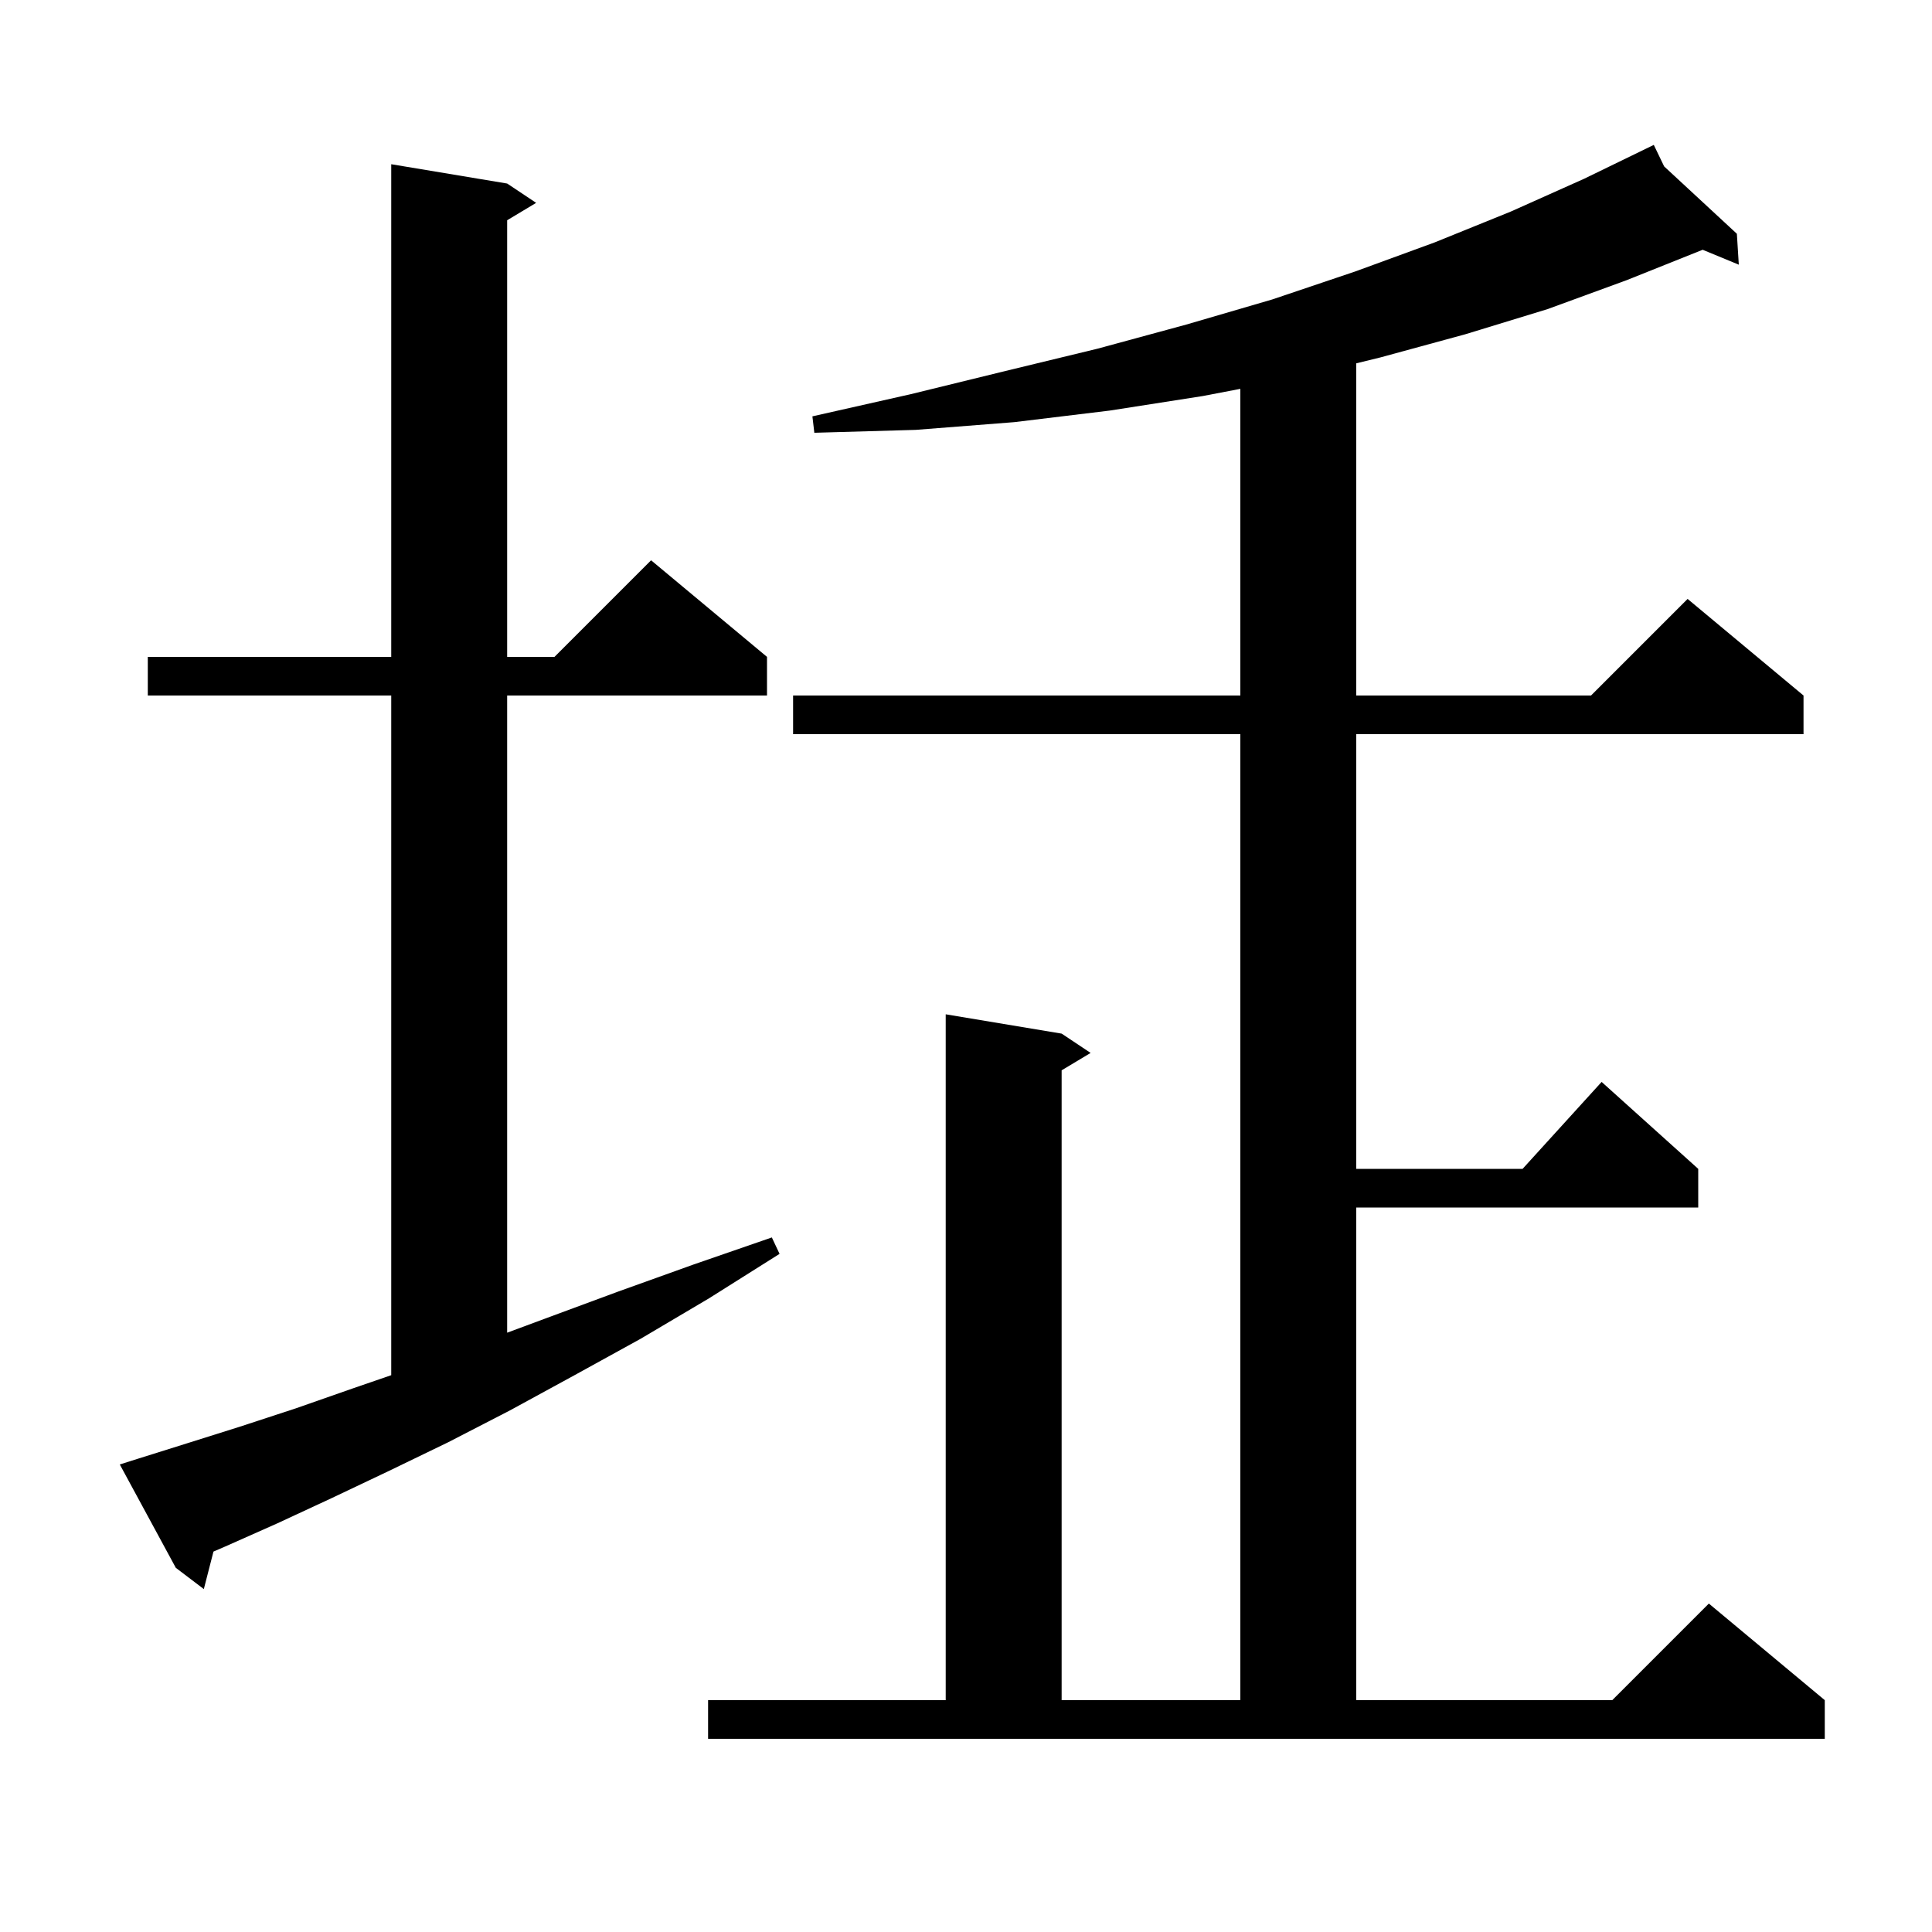<svg xmlns="http://www.w3.org/2000/svg" xmlns:xlink="http://www.w3.org/1999/xlink" version="1.1" baseProfile="full" viewBox="0 0 200 200" width="200" height="200"><g fill="currentColor"><path d="M 73.3 176.0 L 97.9 176.0 L 97.9 105.0 L 109.9 107.0 L 112.9 109.0 L 109.9 110.8 L 109.9 176.0 L 128.4 176.0 L 128.4 76.0 L 82.1 76.0 L 82.1 72.0 L 128.4 72.0 L 128.4 40.253 L 124.5 41.0 L 114.9 42.5 L 105.0 43.7 L 94.8 44.5 L 84.3 44.8 L 84.1 43.1 L 94.3 40.8 L 104.1 38.4 L 113.6 36.1 L 122.8 33.6 L 131.7 31.0 L 140.3 28.1 L 148.5 25.1 L 156.4 21.9 L 164.0 18.5 L 170.317 15.429 L 170.3 15.4 L 170.327 15.425 L 171.2 15.0 L 172.272 17.227 L 179.8 24.2 L 180.0 27.4 L 176.259 25.856 L 168.4 29.0 L 160.2 32.0 L 151.7 34.6 L 142.9 37.0 L 140.4 37.611 L 140.4 72.0 L 164.7 72.0 L 174.7 62.0 L 186.7 72.0 L 186.7 76.0 L 140.4 76.0 L 140.4 121.0 L 157.618 121.0 L 165.8 112.0 L 175.8 121.0 L 175.8 125.0 L 140.4 125.0 L 140.4 176.0 L 166.9 176.0 L 176.9 166.0 L 188.9 176.0 L 188.9 180.0 L 73.3 180.0 Z M 14.3 151.0 L 19.4 149.4 L 24.8 147.7 L 30.6 145.8 L 36.6 143.7 L 40.5 142.359 L 40.5 72.0 L 15.3 72.0 L 15.3 68.0 L 40.5 68.0 L 40.5 17.0 L 52.5 19.0 L 55.5 21.0 L 52.5 22.8 L 52.5 68.0 L 57.4 68.0 L 67.4 58.0 L 79.4 68.0 L 79.4 72.0 L 52.5 72.0 L 52.5 137.96 L 56.7 136.4 L 64.0 133.7 L 71.8 130.9 L 79.9 128.1 L 80.7 129.8 L 73.4 134.4 L 66.3 138.6 L 59.4 142.4 L 52.8 146.0 L 46.4 149.3 L 40.2 152.3 L 34.3 155.1 L 28.7 157.7 L 23.3 160.1 L 22.098 160.618 L 21.1 164.5 L 18.2 162.3 L 12.4 151.6 Z "/></g></svg>